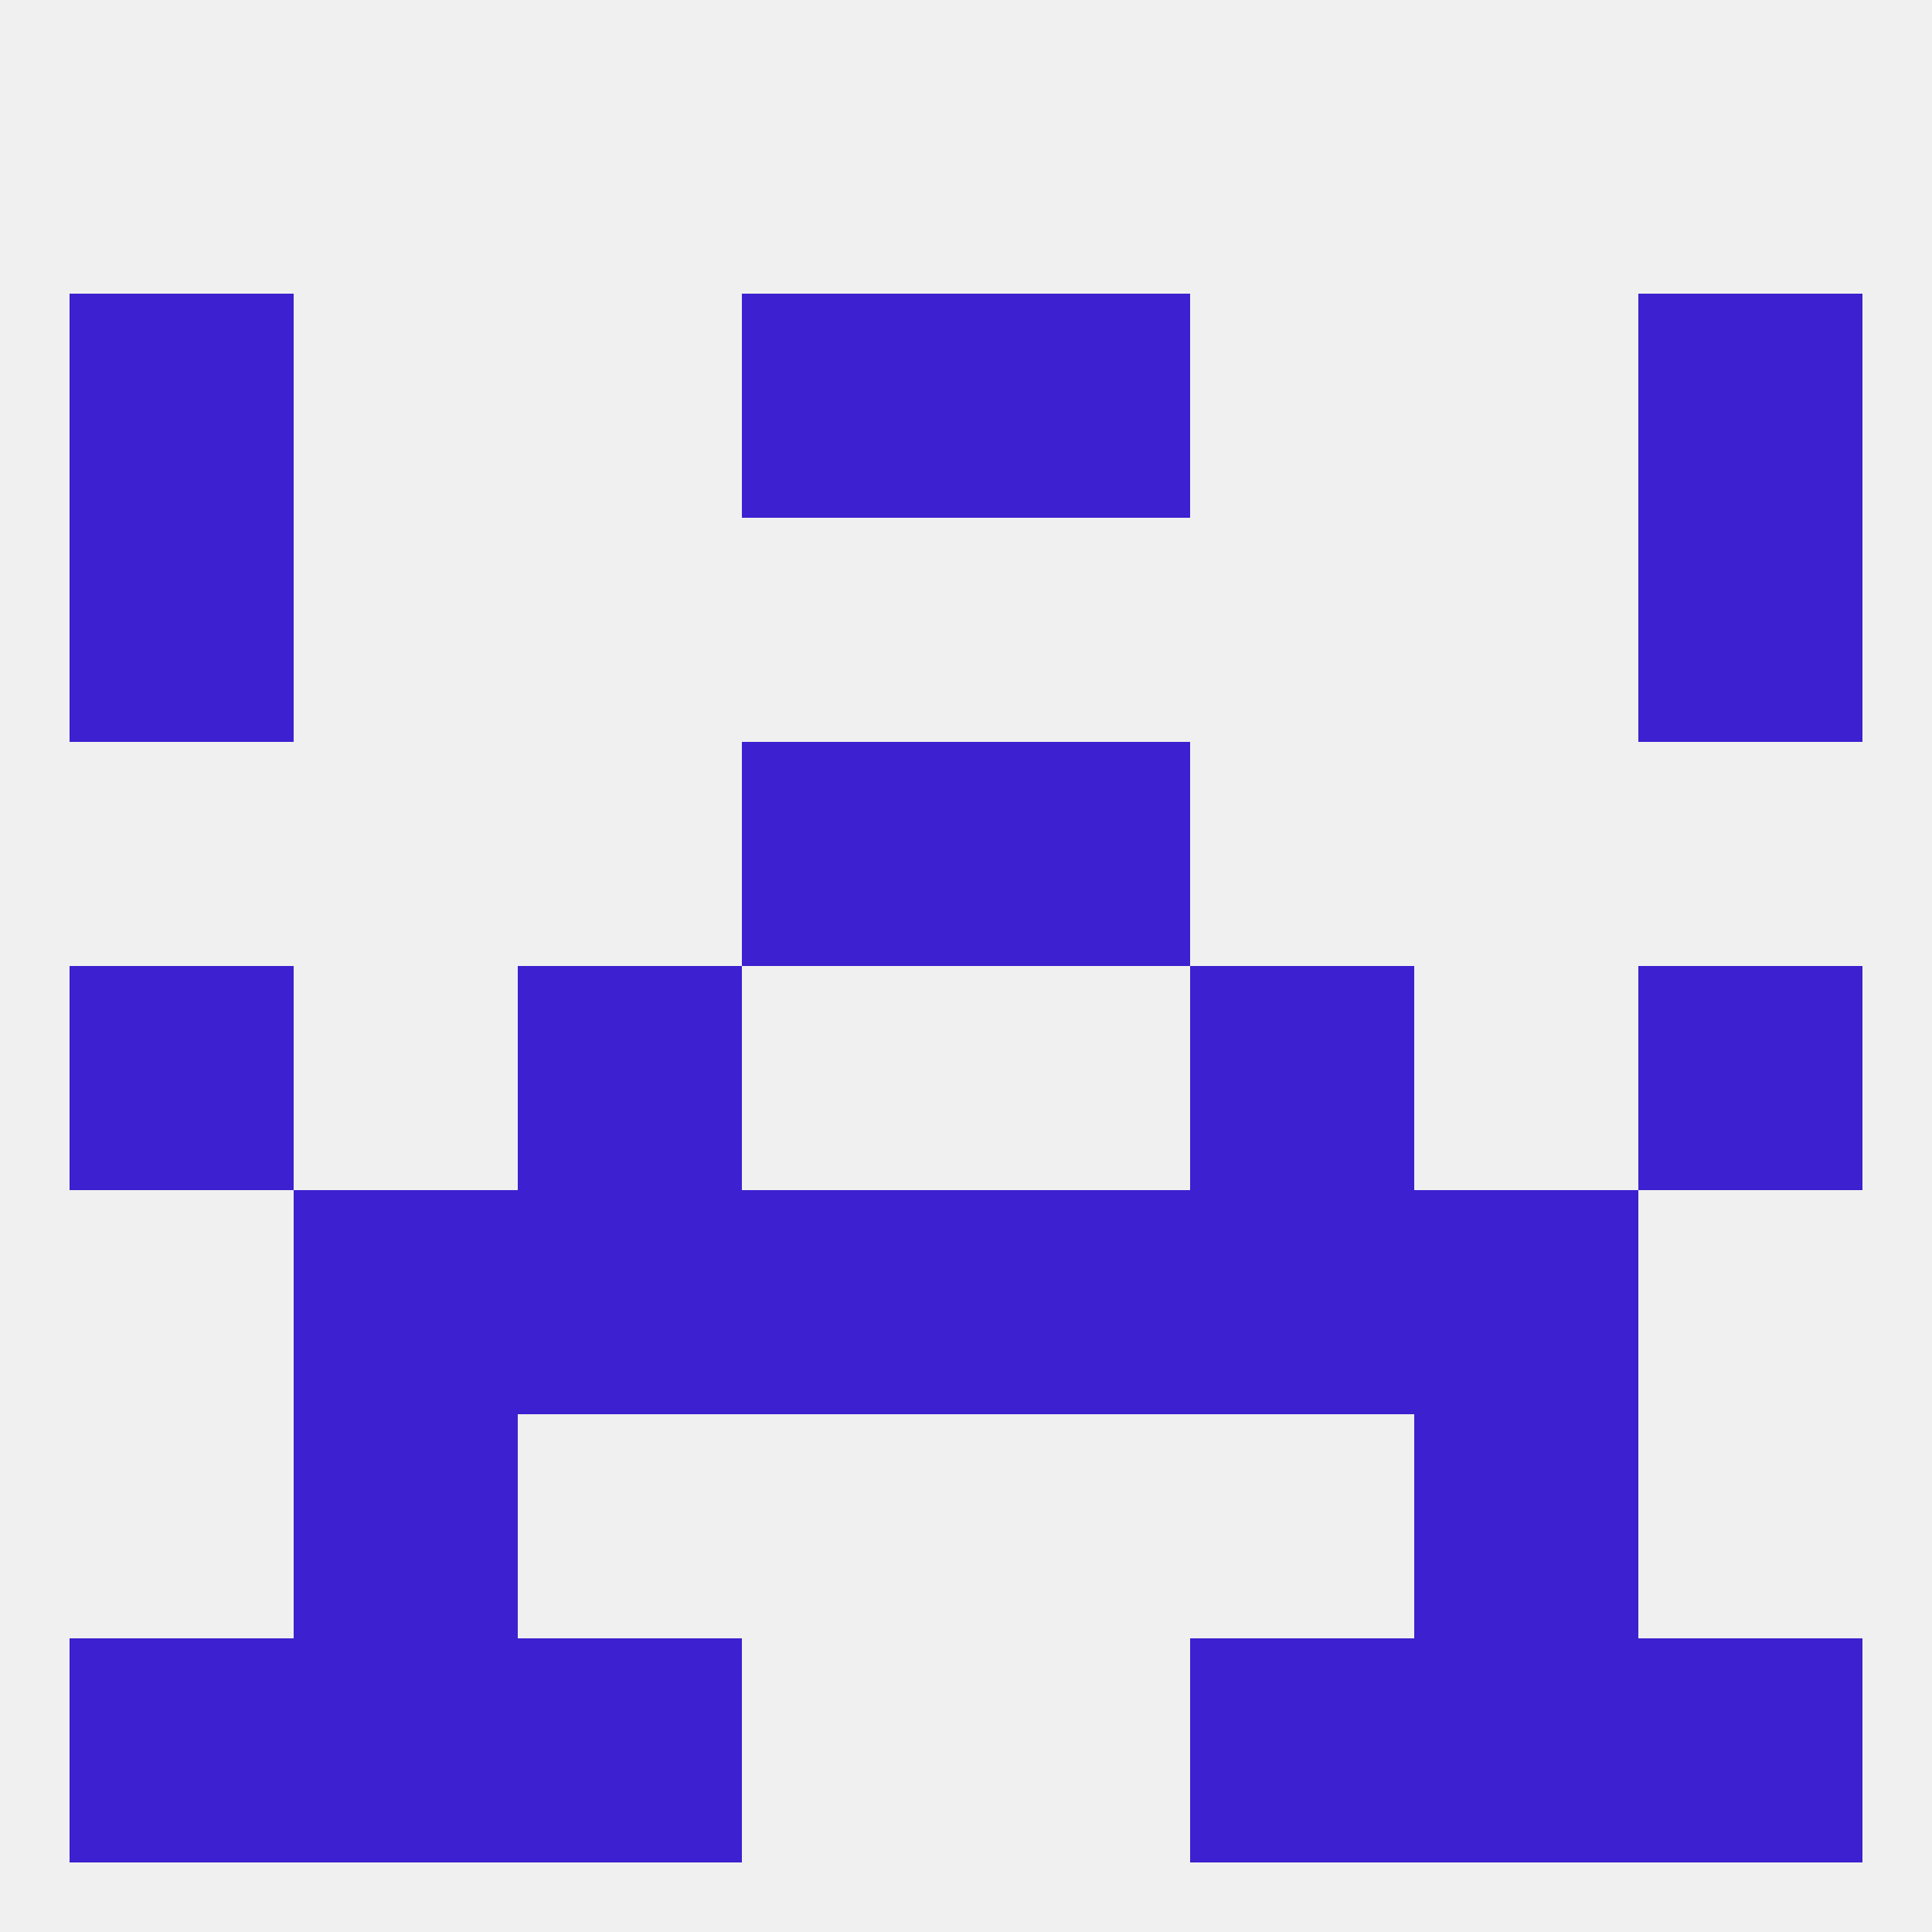 
<!--   <?xml version="1.0"?> -->
<svg version="1.1" baseprofile="full" xmlns="http://www.w3.org/2000/svg" xmlns:xlink="http://www.w3.org/1999/xlink" xmlns:ev="http://www.w3.org/2001/xml-events" width="250" height="250" viewBox="0 0 250 250" >
	<rect width="100%" height="100%" fill="rgba(240,240,240,255)"/>

	<rect x="38" y="154" width="29" height="29" fill="rgba(61,32,207,255)"/>
	<rect x="183" y="154" width="29" height="29" fill="rgba(61,32,207,255)"/>
	<rect x="67" y="154" width="29" height="29" fill="rgba(61,32,207,255)"/>
	<rect x="154" y="154" width="29" height="29" fill="rgba(61,32,207,255)"/>
	<rect x="96" y="154" width="29" height="29" fill="rgba(61,32,207,255)"/>
	<rect x="125" y="154" width="29" height="29" fill="rgba(61,32,207,255)"/>
	<rect x="38" y="183" width="29" height="29" fill="rgba(61,32,207,255)"/>
	<rect x="183" y="183" width="29" height="29" fill="rgba(61,32,207,255)"/>
	<rect x="67" y="212" width="29" height="29" fill="rgba(61,32,207,255)"/>
	<rect x="154" y="212" width="29" height="29" fill="rgba(61,32,207,255)"/>
	<rect x="9" y="212" width="29" height="29" fill="rgba(61,32,207,255)"/>
	<rect x="212" y="212" width="29" height="29" fill="rgba(61,32,207,255)"/>
	<rect x="38" y="212" width="29" height="29" fill="rgba(61,32,207,255)"/>
	<rect x="183" y="212" width="29" height="29" fill="rgba(61,32,207,255)"/>
	<rect x="212" y="67" width="29" height="29" fill="rgba(61,32,207,255)"/>
	<rect x="9" y="67" width="29" height="29" fill="rgba(61,32,207,255)"/>
	<rect x="9" y="38" width="29" height="29" fill="rgba(61,32,207,255)"/>
	<rect x="212" y="38" width="29" height="29" fill="rgba(61,32,207,255)"/>
	<rect x="96" y="38" width="29" height="29" fill="rgba(61,32,207,255)"/>
	<rect x="125" y="38" width="29" height="29" fill="rgba(61,32,207,255)"/>
	<rect x="9" y="125" width="29" height="29" fill="rgba(61,32,207,255)"/>
	<rect x="212" y="125" width="29" height="29" fill="rgba(61,32,207,255)"/>
	<rect x="67" y="125" width="29" height="29" fill="rgba(61,32,207,255)"/>
	<rect x="154" y="125" width="29" height="29" fill="rgba(61,32,207,255)"/>
	<rect x="96" y="96" width="29" height="29" fill="rgba(61,32,207,255)"/>
	<rect x="125" y="96" width="29" height="29" fill="rgba(61,32,207,255)"/>
</svg>